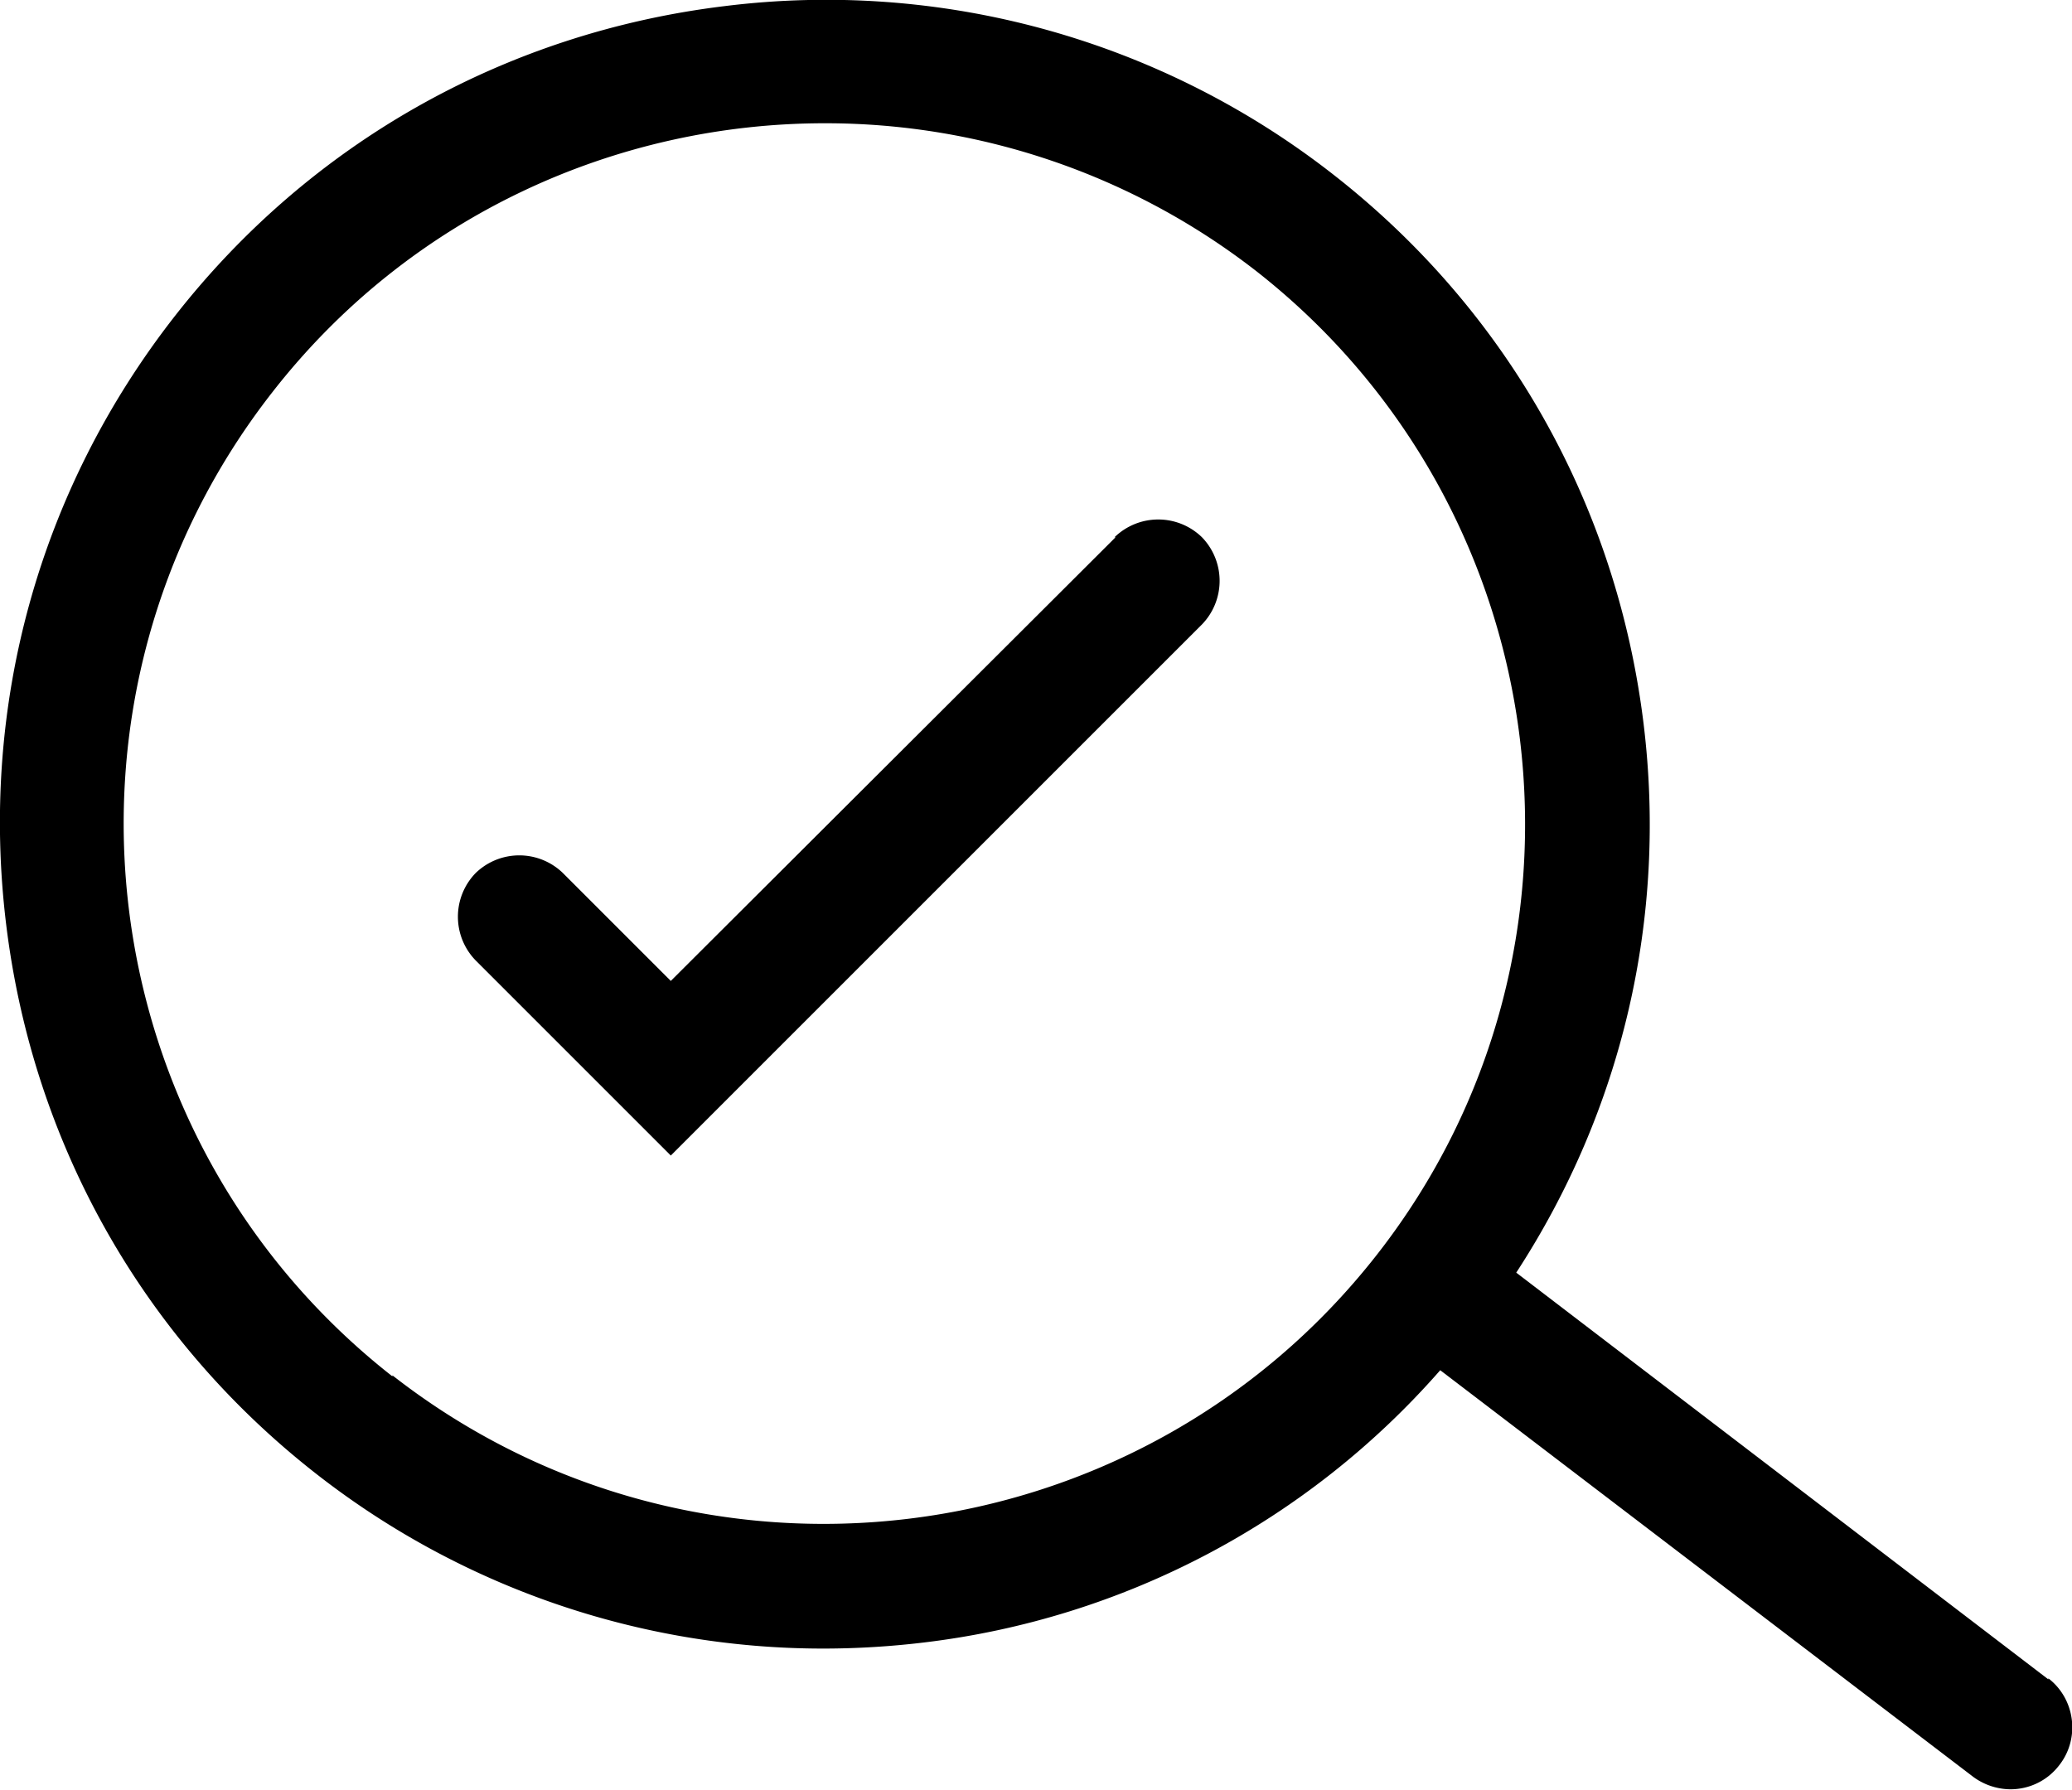<svg xmlns='http://www.w3.org/2000/svg' viewBox='0 0 20.17 17.43' xmlns:v='https://vecta.io/nano'><path d='M19.94 16.35l-5.18-3.96c1.03-1.58 1.47-3.45 1.24-5.34-.26-2.13-1.33-4.03-3.02-5.35A8.01 8.01 0 0 0 7.05.06C4.92.32 3.02 1.39 1.7 3.08S-.2 6.87.06 9s1.33 4.03 3.02 5.35a8.01 8.01 0 0 0 4.93 1.7 8.22 8.22 0 0 0 .99-.06 7.93 7.93 0 0 0 5.02-2.65l5.19 3.96a.62.62 0 0 0 .36.12c.18 0 .36-.08.48-.24.2-.26.15-.64-.11-.84zM3.82 13.4C.86 11.08.33 6.79 2.65 3.82 3.99 2.1 6 1.2 8.03 1.2a6.83 6.83 0 0 1 4.2 1.44c2.96 2.32 3.49 6.62 1.17 9.58s-6.61 3.49-9.58 1.17zm7.04-8.17L6.53 9.55 5.48 8.5a.61.61 0 0 0-.85 0 .61.61 0 0 0 0 .85l1.9 1.9 5.17-5.17a.61.61 0 0 0 0-.85.61.61 0 0 0-.85 0z'/></svg>
